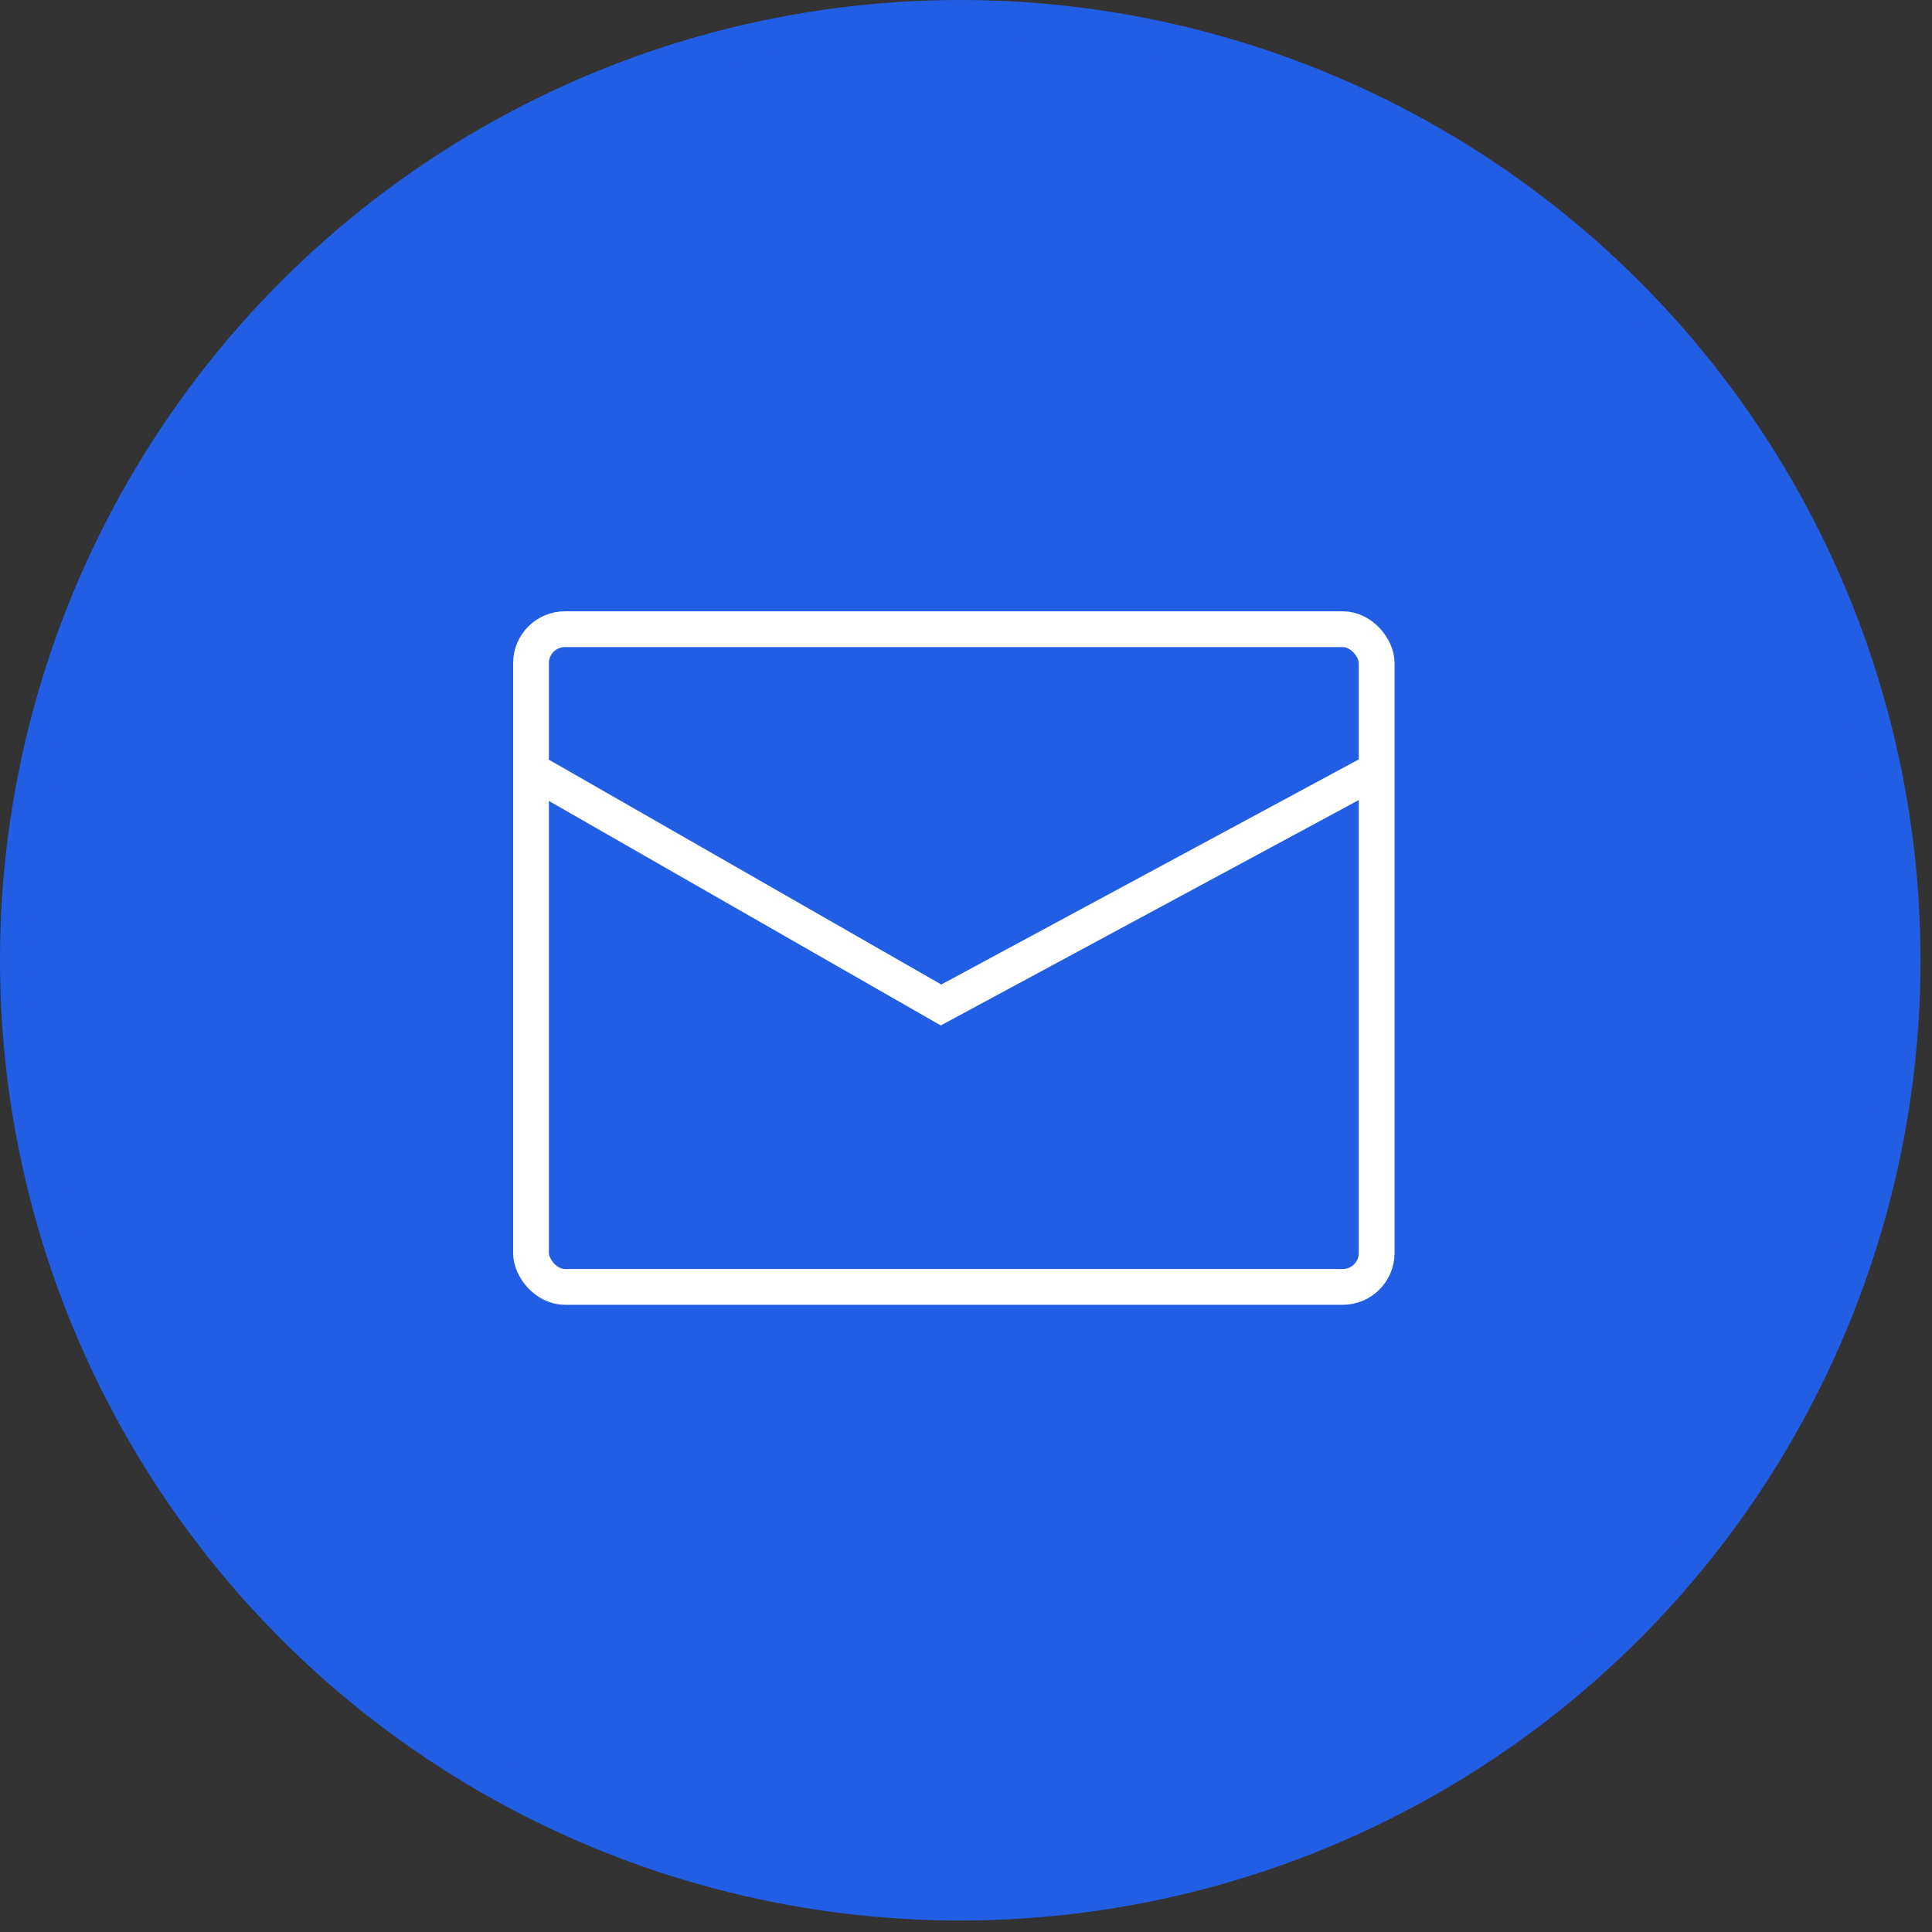 <?xml version="1.0" encoding="UTF-8"?> <svg xmlns="http://www.w3.org/2000/svg" width="108" height="108" viewBox="0 0 108 108" fill="none"><rect x="0" y="0" width="108" height="108" fill="#333333" stroke="none"/> <circle cx="53.679" cy="53.679" r="52.679" fill="#225EE4" stroke="#225EE4" stroke-width="2"></circle> <rect x="29.684" y="35.172" width="47.272" height="36.767" rx="1.897" fill="#225EE4" stroke="white" stroke-width="2"></rect> <path d="M29.684 43.048L52.604 56.179L76.956 43.048" stroke="white" stroke-width="2"></path> </svg> 